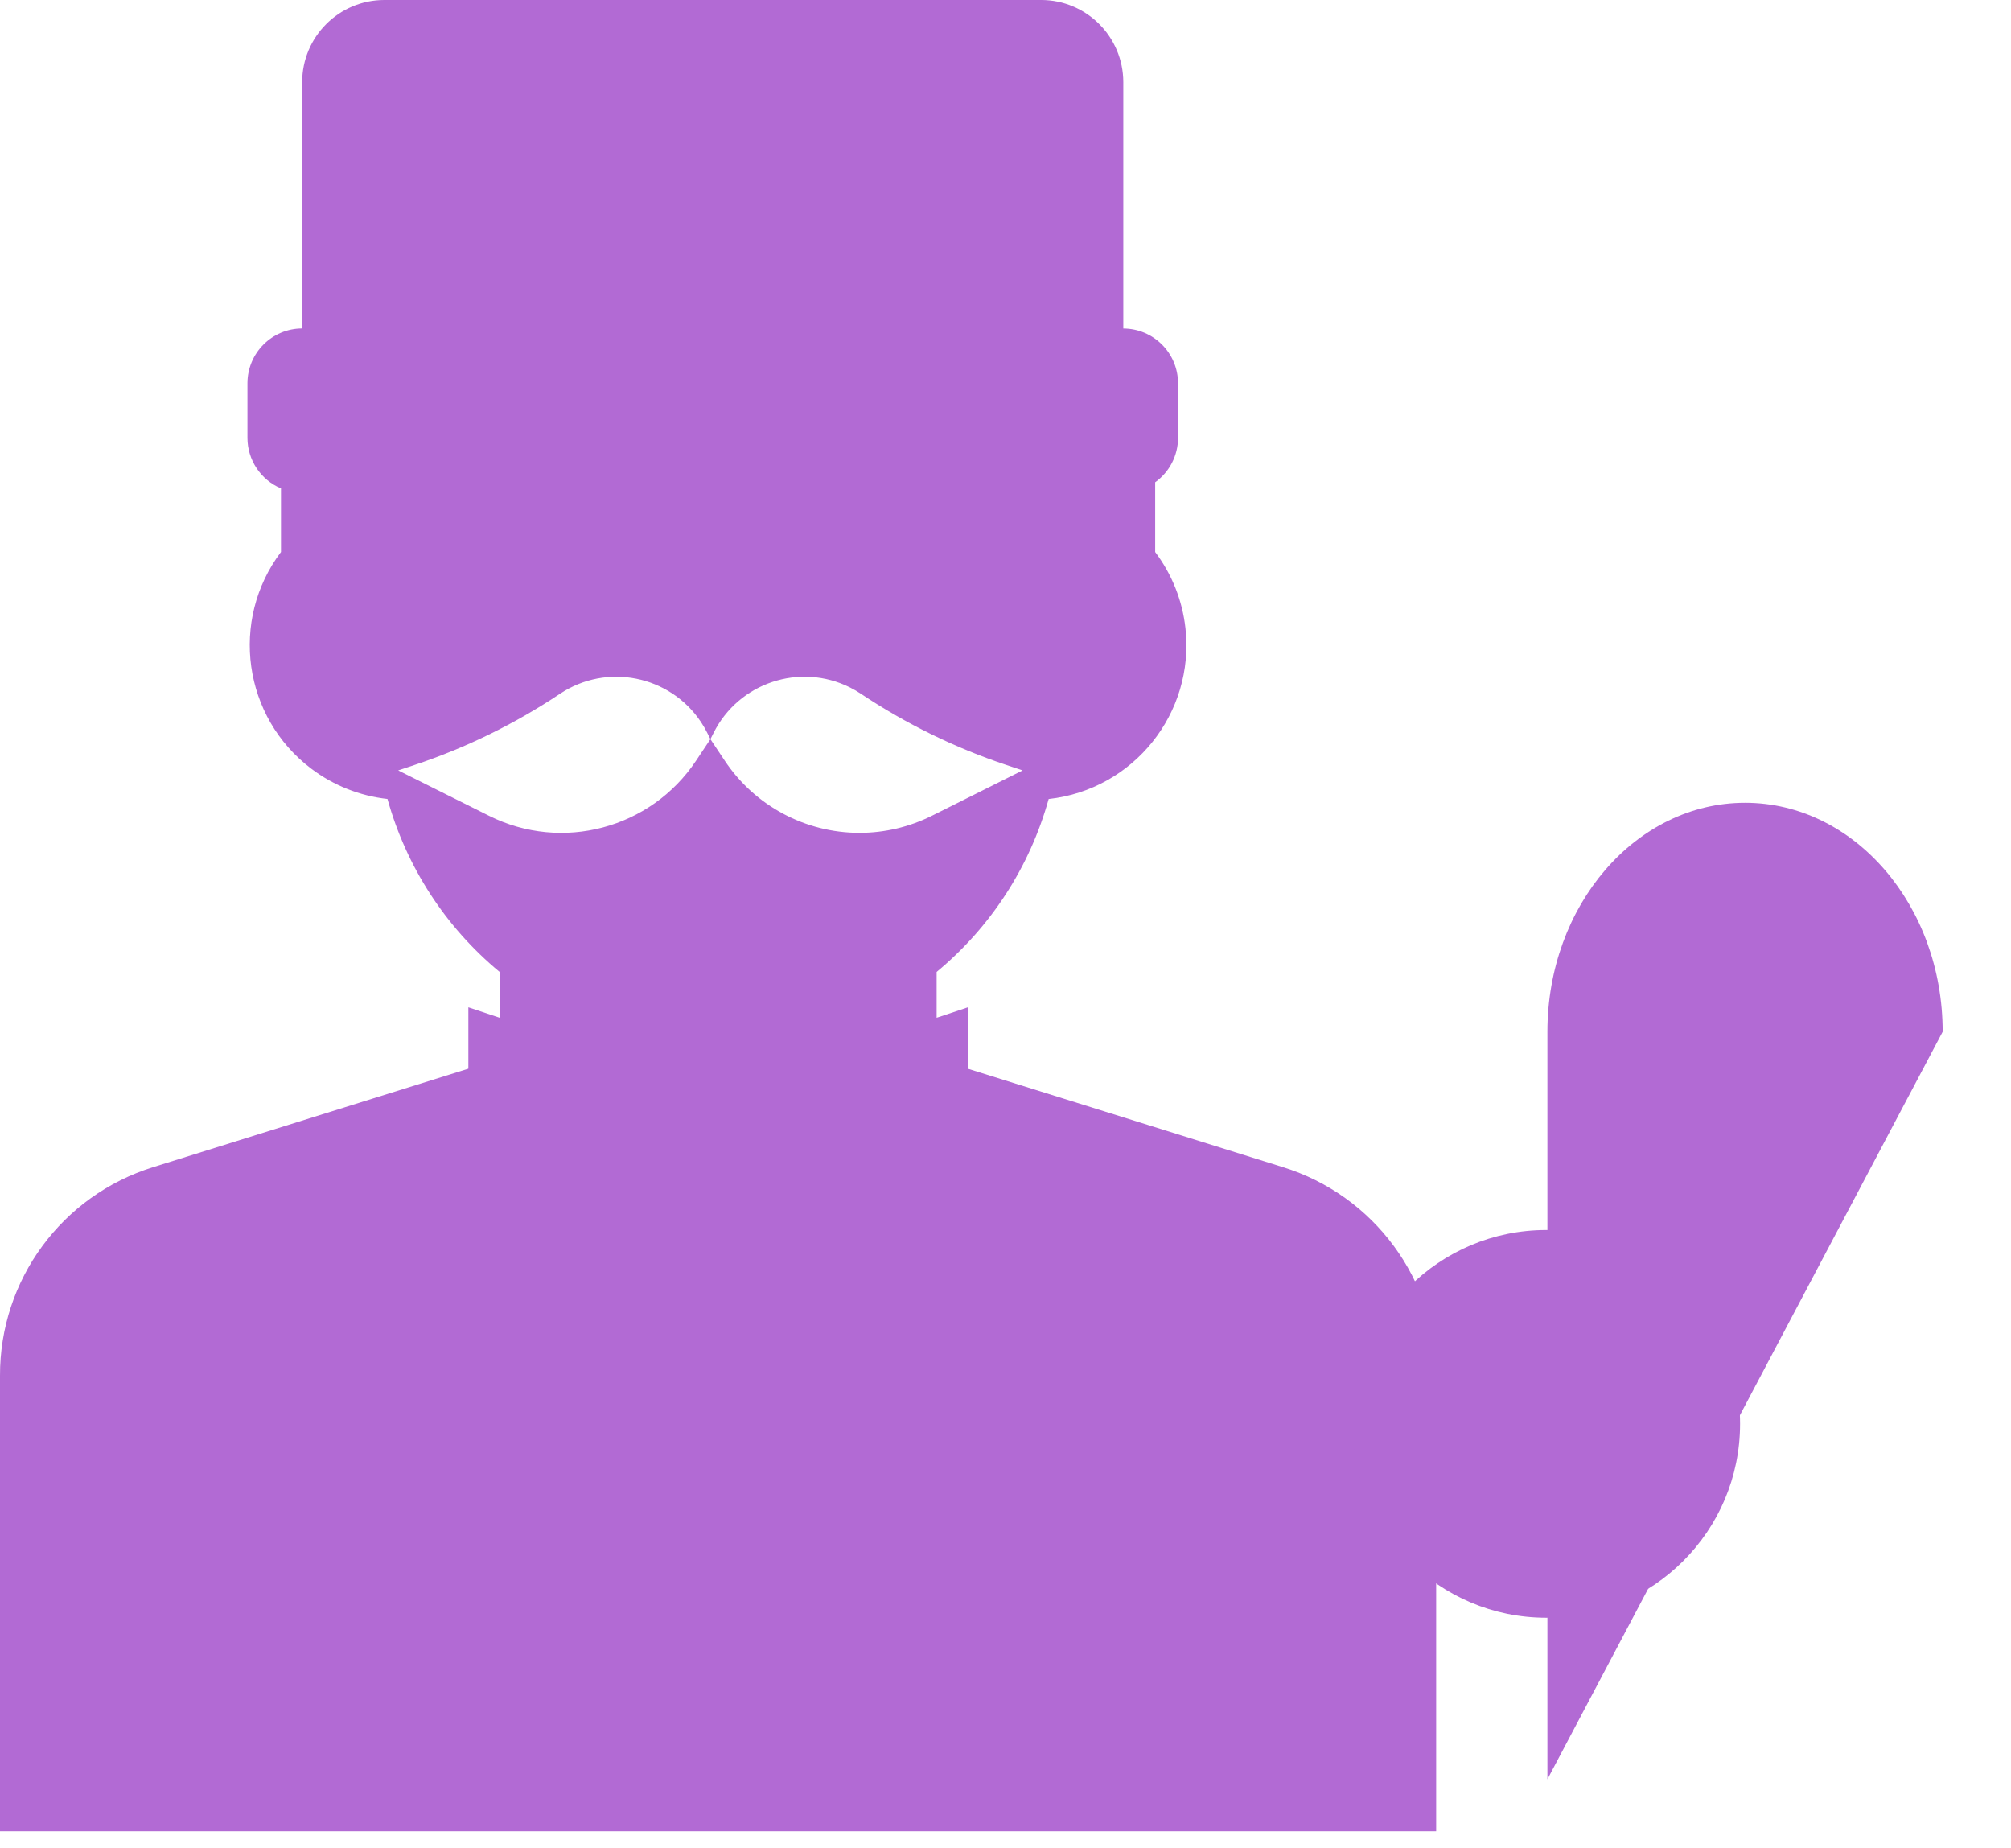 <?xml version="1.0" encoding="utf-8"?>
<!-- Generator: Adobe Illustrator 16.0.0, SVG Export Plug-In . SVG Version: 6.00 Build 0)  -->
<!DOCTYPE svg PUBLIC "-//W3C//DTD SVG 1.1//EN" "http://www.w3.org/Graphics/SVG/1.1/DTD/svg11.dtd">
<svg version="1.1" id="レイヤー_1" xmlns="http://www.w3.org/2000/svg" xmlns:xlink="http://www.w3.org/1999/xlink" x="0px"
	 y="0px" width="63.796px" height="58.605px" viewBox="0 0 63.796 58.605" enable-background="new 0 0 63.796 58.605"
	 xml:space="preserve">
<title>アセット 27</title>
<g id="レイヤー_2">
	<g id="レイヤー_1-2">
		<g>
			<path fill="#B26AD4" d="M40.695,37.019l-9.992-3.121v-1.947l-0.99,0.33v-1.453c1.718-1.422,2.958-3.336,3.554-5.485
				c2.694-0.297,4.637-2.722,4.34-5.416c-0.097-0.878-0.428-1.713-0.961-2.418v-2.212c0.453-0.324,0.724-0.847,0.725-1.404v-1.737
				c-0.001-0.958-0.777-1.734-1.736-1.736V2.604C35.633,1.167,34.468,0.001,33.031,0H12.19c-1.438,0.002-2.603,1.167-2.604,2.604
				v7.814c-0.958,0.002-1.734,0.778-1.736,1.736v1.737c0.001,0.699,0.42,1.329,1.064,1.6v2.017
				c-1.633,2.164-1.202,5.241,0.961,6.874c0.705,0.532,1.539,0.863,2.417,0.96c0.597,2.148,1.838,4.063,3.556,5.485v1.453
				l-0.99-0.33v1.947l-9.992,3.121C1.964,37.916-0.01,40.601,0,43.636v14.449h45.56V43.636
				C45.571,40.601,43.596,37.916,40.695,37.019z M27.266,26.417c-1.718,0-3.322-0.859-4.274-2.288l-0.456-0.684l-0.455,0.684
				c-1.437,2.156-4.254,2.905-6.571,1.745l-2.878-1.438l0.511-0.17c1.634-0.544,3.188-1.304,4.62-2.259
				c1.482-0.988,3.485-0.588,4.474,0.894c0.074,0.111,0.142,0.228,0.201,0.347l0.099,0.197l0.099-0.197
				c0.798-1.594,2.737-2.24,4.331-1.442c0.119,0.06,0.235,0.127,0.346,0.201c1.433,0.955,2.986,1.715,4.619,2.259l0.509,0.17
				l-2.876,1.438C28.85,26.231,28.063,26.417,27.266,26.417z"/>
			<path fill="#B26AD4" d="M49.089,56.437V32.726c0-4.011,2.809-7.263,6.271-7.263l0,0c3.461,0,6.268,3.252,6.268,7.263"/>
			<path fill="#B26AD4" d="M55.201,45.164c-0.001,3.396-2.754,6.148-6.15,6.148c-3.396-0.001-6.148-2.754-6.148-6.15
				c0.001-3.396,2.754-6.148,6.15-6.148l0,0C52.448,39.013,55.201,41.767,55.201,45.164L55.201,45.164z"/>
		</g>
	</g>
</g>
</svg>
